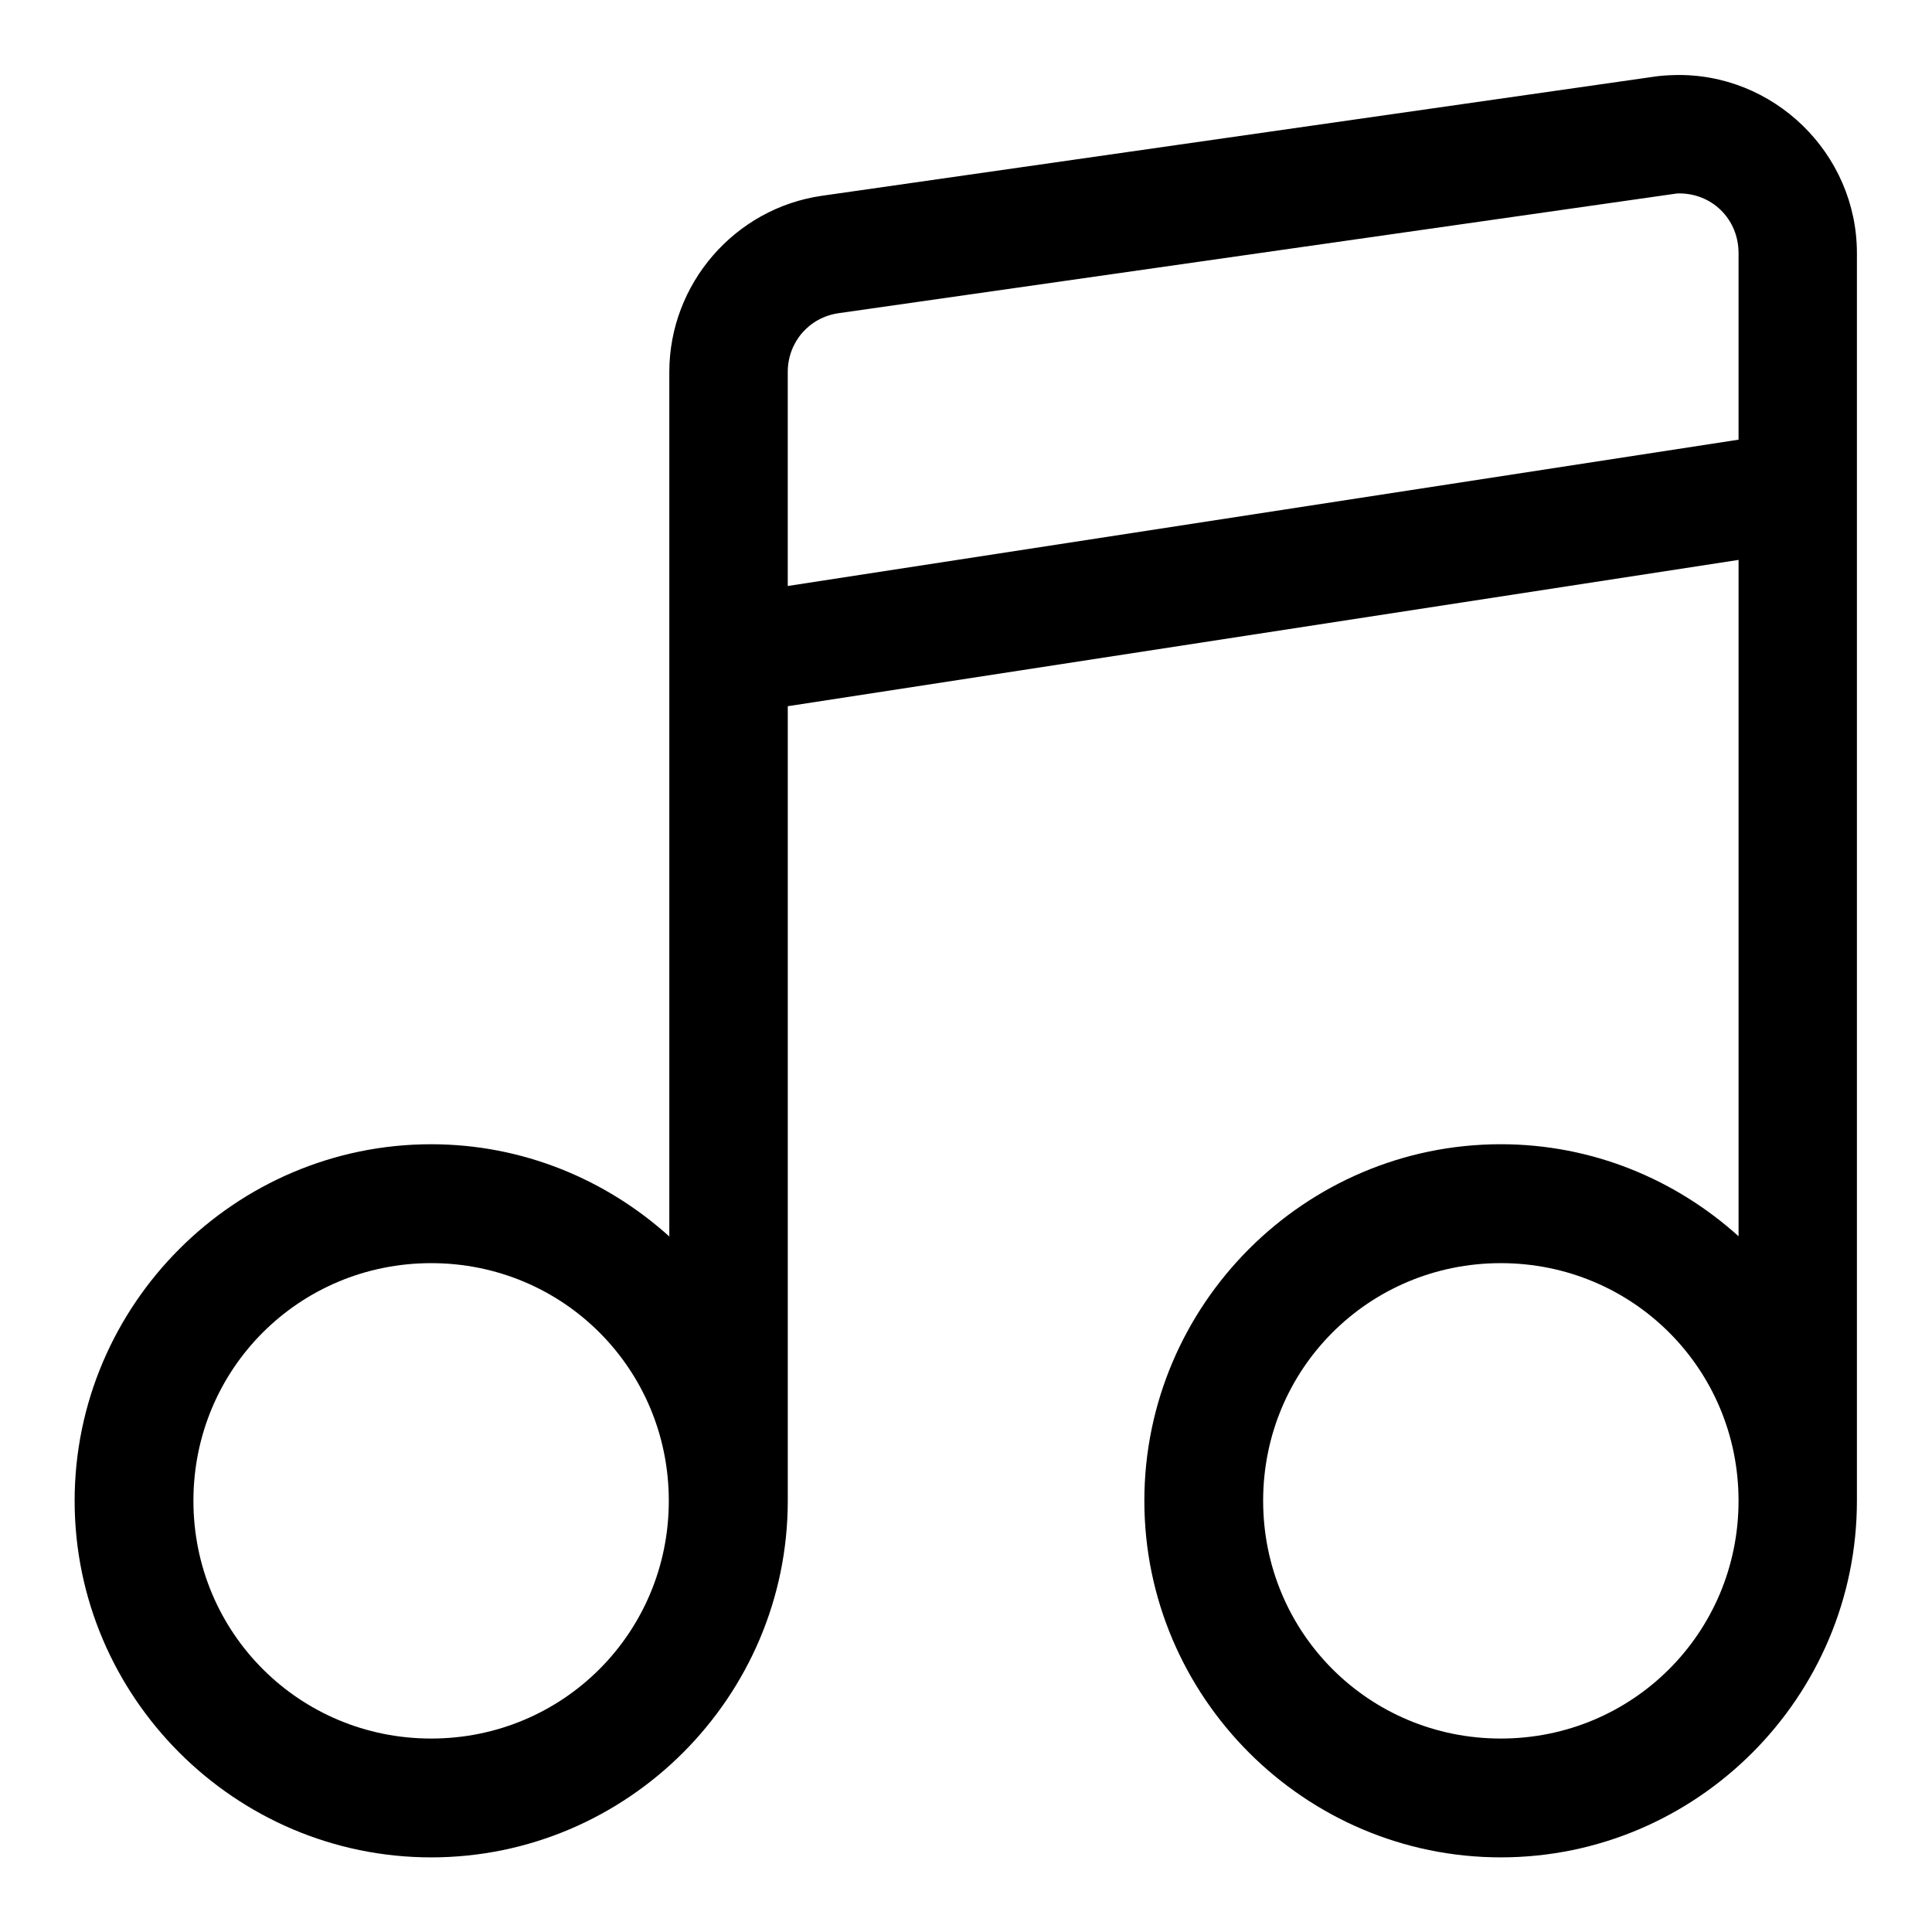 <?xml version="1.0" encoding="UTF-8"?>
<!-- Uploaded to: SVG Repo, www.svgrepo.com, Generator: SVG Repo Mixer Tools -->
<svg fill="#000000" width="800px" height="800px" version="1.1" viewBox="144 144 512 512" xmlns="http://www.w3.org/2000/svg">
 <path d="m587.51 163.9c-2.141 0.059-3.973 0.223-5.441 0.461l-220.23 31.52c-23.145 3.309-40.465 23.363-40.465 46.711v229.09c-16.766-15.125-38.867-24.445-63.102-24.445-51.984 0-94.492 42.512-94.492 94.496 0 51.984 42.508 94.492 94.492 94.492 51.988 0 94.496-42.508 94.496-94.492v-210.58l251.97-38.773v179.24c-16.734-15.094-38.809-24.387-63.008-24.387-51.984 0-94.465 42.512-94.465 94.496 0 51.984 42.48 94.492 94.465 94.492 51.984 0 94.371-42.508 94.371-94.492v-330.66c0-26.434-22.141-47.973-48.586-47.172zm0.953 31.367c9.07-0.297 16.27 6.703 16.27 15.805v49.445l-251.97 38.777v-56.703c0-7.93 5.656-14.473 13.469-15.59zm-330.2 283.48c34.969 0 62.977 28.008 62.977 62.977 0 34.965-28.008 63.008-62.977 63.008-34.965 0-63.004-28.043-63.004-63.008 0-34.969 28.039-62.977 63.004-62.977zm283.46 0c34.965 0 63.008 28.008 63.008 62.977 0 34.965-28.043 63.008-63.008 63.008-34.969 0-62.977-28.043-62.977-63.008 0-34.969 28.008-62.977 62.977-62.977z"/>
</svg>